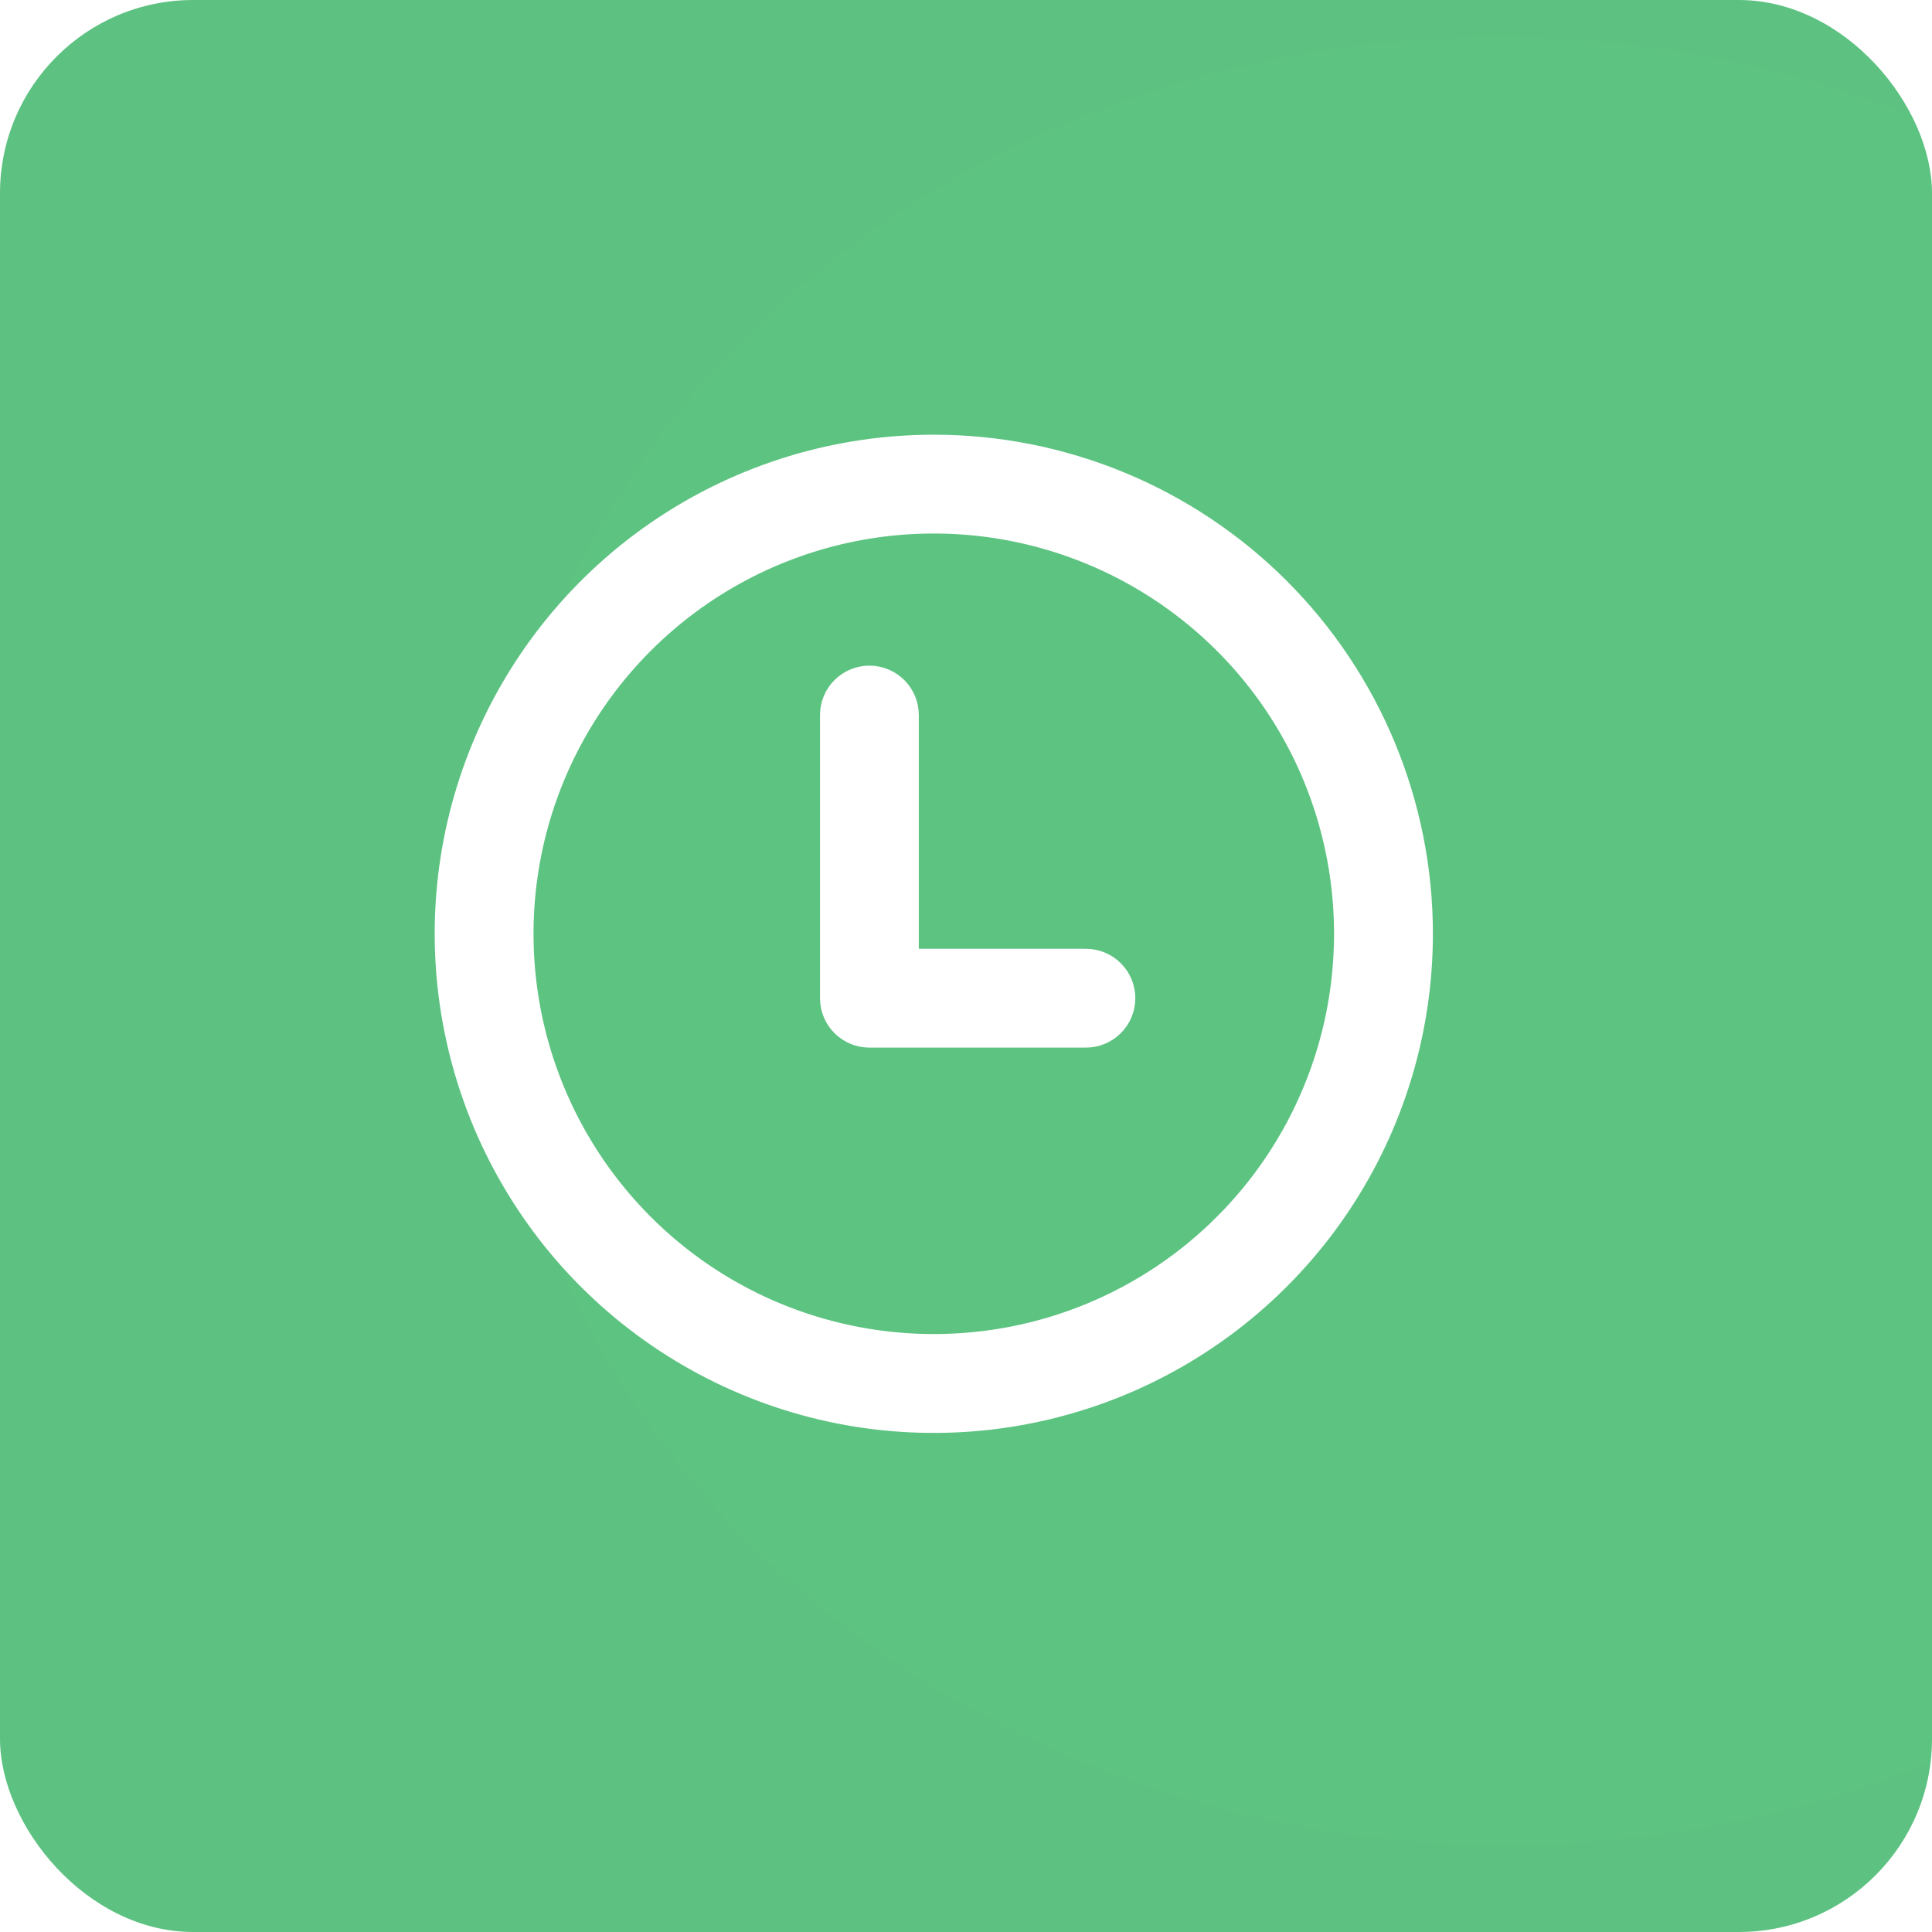<?xml version="1.0" encoding="UTF-8"?> <svg xmlns="http://www.w3.org/2000/svg" width="30" height="30" viewBox="0 0 30 30" fill="none"> <g filter="url(#filter0_i_106_5)"> <rect width="30" height="30" rx="3" fill="url(#paint0_radial_106_5)"></rect> </g> <path d="M14.5 6.875C12.992 6.875 11.518 7.322 10.264 8.16C9.01 8.998 8.033 10.189 7.455 11.582C6.878 12.975 6.727 14.508 7.022 15.988C7.316 17.467 8.042 18.825 9.108 19.892C10.175 20.958 11.533 21.684 13.012 21.979C14.492 22.273 16.025 22.122 17.418 21.545C18.811 20.968 20.002 19.99 20.84 18.736C21.678 17.482 22.125 16.008 22.125 14.5C22.125 12.478 21.322 10.538 19.892 9.108C18.462 7.678 16.522 6.875 14.5 6.875ZM14.5 20.84C13.246 20.84 12.02 20.469 10.977 19.772C9.935 19.075 9.122 18.085 8.642 16.926C8.162 15.768 8.037 14.493 8.281 13.263C8.526 12.033 9.13 10.903 10.017 10.017C10.903 9.13 12.033 8.526 13.263 8.281C14.493 8.037 15.768 8.162 16.926 8.642C18.085 9.122 19.075 9.935 19.772 10.977C20.469 12.02 20.84 13.246 20.84 14.5C20.84 15.333 20.677 16.157 20.358 16.926C20.039 17.696 19.572 18.395 18.983 18.983C18.395 19.572 17.696 20.039 16.926 20.358C16.157 20.677 15.333 20.84 14.5 20.84ZM16.862 14.858H14.142V11.103C14.142 10.933 14.075 10.77 13.954 10.649C13.834 10.529 13.67 10.461 13.5 10.461C13.33 10.461 13.166 10.529 13.046 10.649C12.925 10.77 12.858 10.933 12.858 11.103V15.5C12.858 15.67 12.925 15.834 13.046 15.954C13.166 16.075 13.33 16.142 13.5 16.142H16.862C17.032 16.142 17.196 16.075 17.316 15.954C17.437 15.834 17.504 15.67 17.504 15.5C17.504 15.33 17.437 15.166 17.316 15.046C17.196 14.925 17.032 14.858 16.862 14.858Z" fill="white" stroke="white" stroke-width="0.25"></path> <defs> <filter id="filter0_i_106_5" x="0" y="0" width="30" height="30" filterUnits="userSpaceOnUse" color-interpolation-filters="sRGB"> <feFlood flood-opacity="0" result="BackgroundImageFix"></feFlood> <feBlend mode="normal" in="SourceGraphic" in2="BackgroundImageFix" result="shape"></feBlend> <feColorMatrix in="SourceAlpha" type="matrix" values="0 0 0 0 0 0 0 0 0 0 0 0 0 0 0 0 0 0 127 0" result="hardAlpha"></feColorMatrix> <feOffset></feOffset> <feGaussianBlur stdDeviation="7.5"></feGaussianBlur> <feComposite in2="hardAlpha" operator="arithmetic" k2="-1" k3="1"></feComposite> <feColorMatrix type="matrix" values="0 0 0 0 1 0 0 0 0 1 0 0 0 0 1 0 0 0 0.25 0"></feColorMatrix> <feBlend mode="normal" in2="shape" result="effect1_innerShadow_106_5"></feBlend> </filter> <radialGradient id="paint0_radial_106_5" cx="0" cy="0" r="1" gradientUnits="userSpaceOnUse" gradientTransform="translate(23.341 14.667) rotate(92.347) scale(27.69 31.5)"> <stop stop-color="#5DC381"></stop> <stop offset="1" stop-color="#5DC281"></stop> </radialGradient> </defs> </svg> 